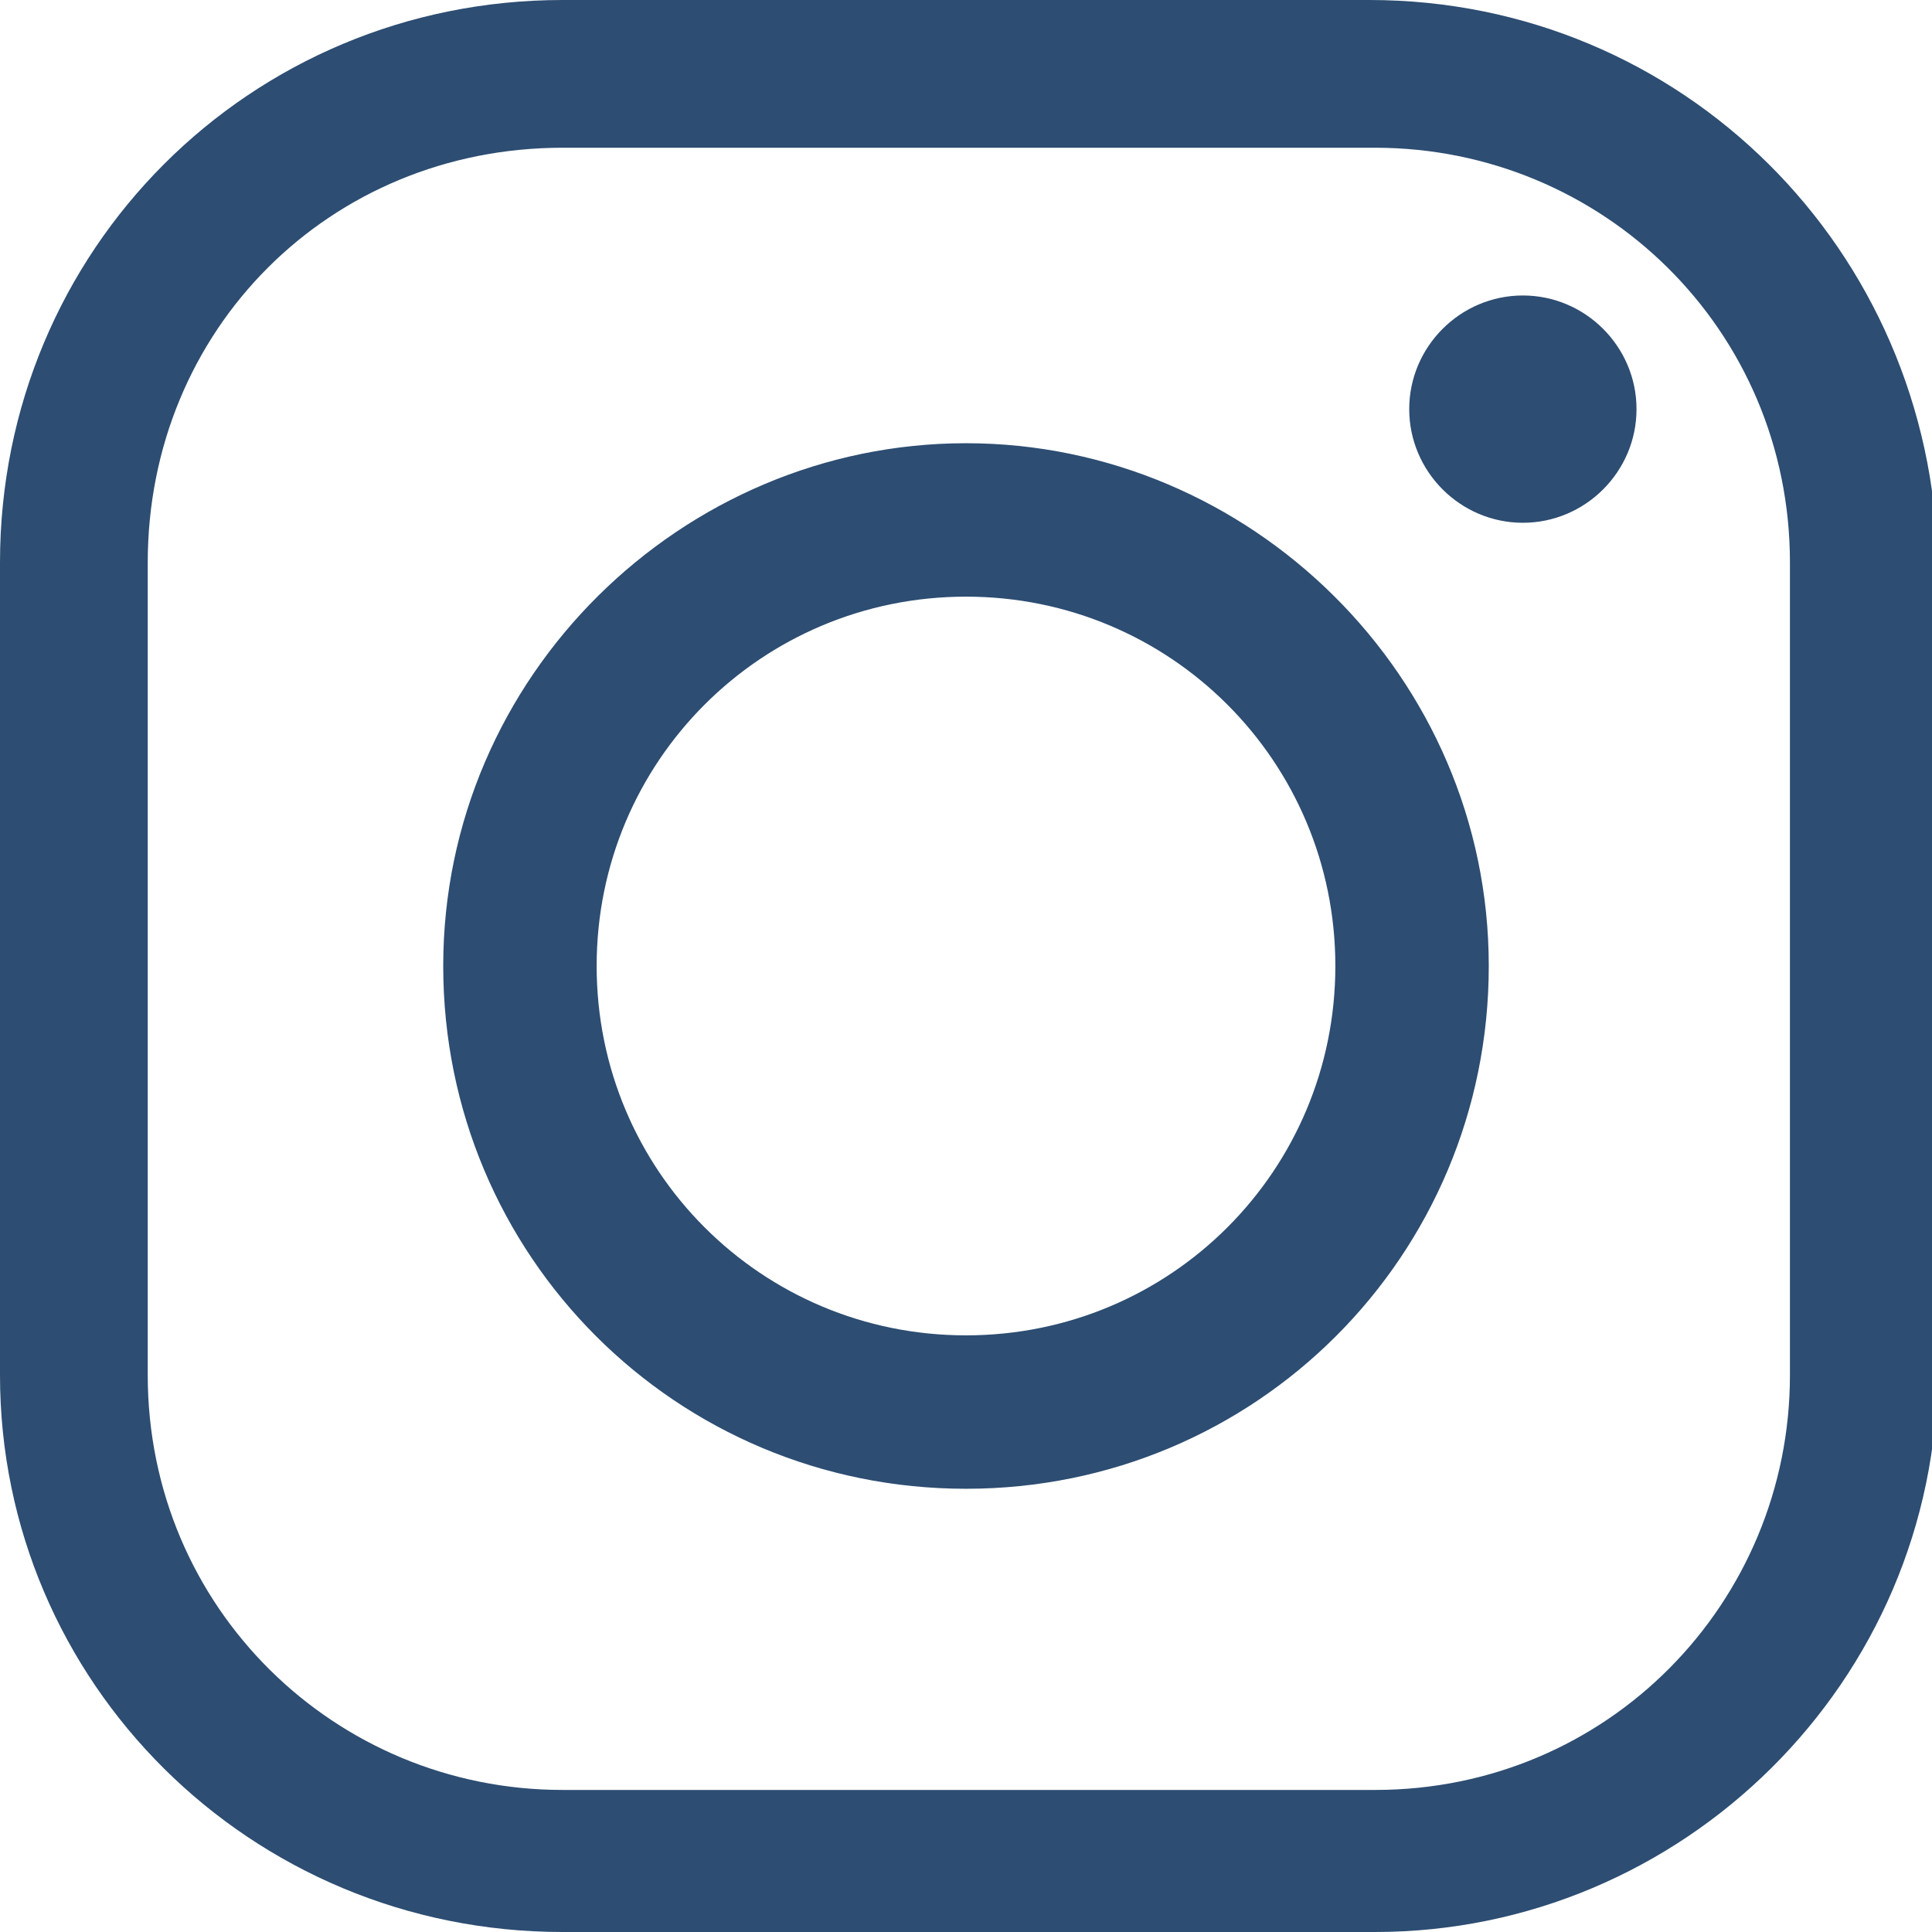 <?xml version="1.0" encoding="utf-8"?>
<!-- Generator: Adobe Illustrator 23.0.1, SVG Export Plug-In . SVG Version: 6.00 Build 0)  -->
<svg version="1.1" id="Layer_1" xmlns="http://www.w3.org/2000/svg" xmlns:xlink="http://www.w3.org/1999/xlink" x="0px" y="0px"
	 width="34px" height="34px" viewBox="0 0 34 34" style="enable-background:new 0 0 34 34;" xml:space="preserve">
<style type="text/css">
	.st0{fill:#2D4D72;}
</style>
<g id="surface1">
	<path class="st0" d="M9.9,0C4.4,0,0,4.4,0,9.9v14.3C0,29.6,4.4,34,9.9,34h14.3c5.4,0,9.9-4.4,9.9-9.9V9.9C34,4.4,29.6,0,24.1,0H9.9
		z M9.9,2.6h14.3c4,0,7.3,3.2,7.3,7.3v14.3c0,4-3.2,7.3-7.3,7.3H9.9c-4,0-7.3-3.2-7.3-7.3V9.9C2.6,5.8,5.8,2.6,9.9,2.6z M26.8,5.2
		c-1.1,0-2,0.9-2,2s0.9,2,2,2s2-0.9,2-2S27.9,5.2,26.8,5.2z M17,7.8c-5,0-9.2,4.1-9.2,9.2s4.1,9.2,9.2,9.2s9.2-4.1,9.2-9.2
		S22,7.8,17,7.8z M17,10.5c3.6,0,6.5,2.9,6.5,6.5s-2.9,6.5-6.5,6.5s-6.5-2.9-6.5-6.5S13.4,10.5,17,10.5z"/>
</g>
</svg>

